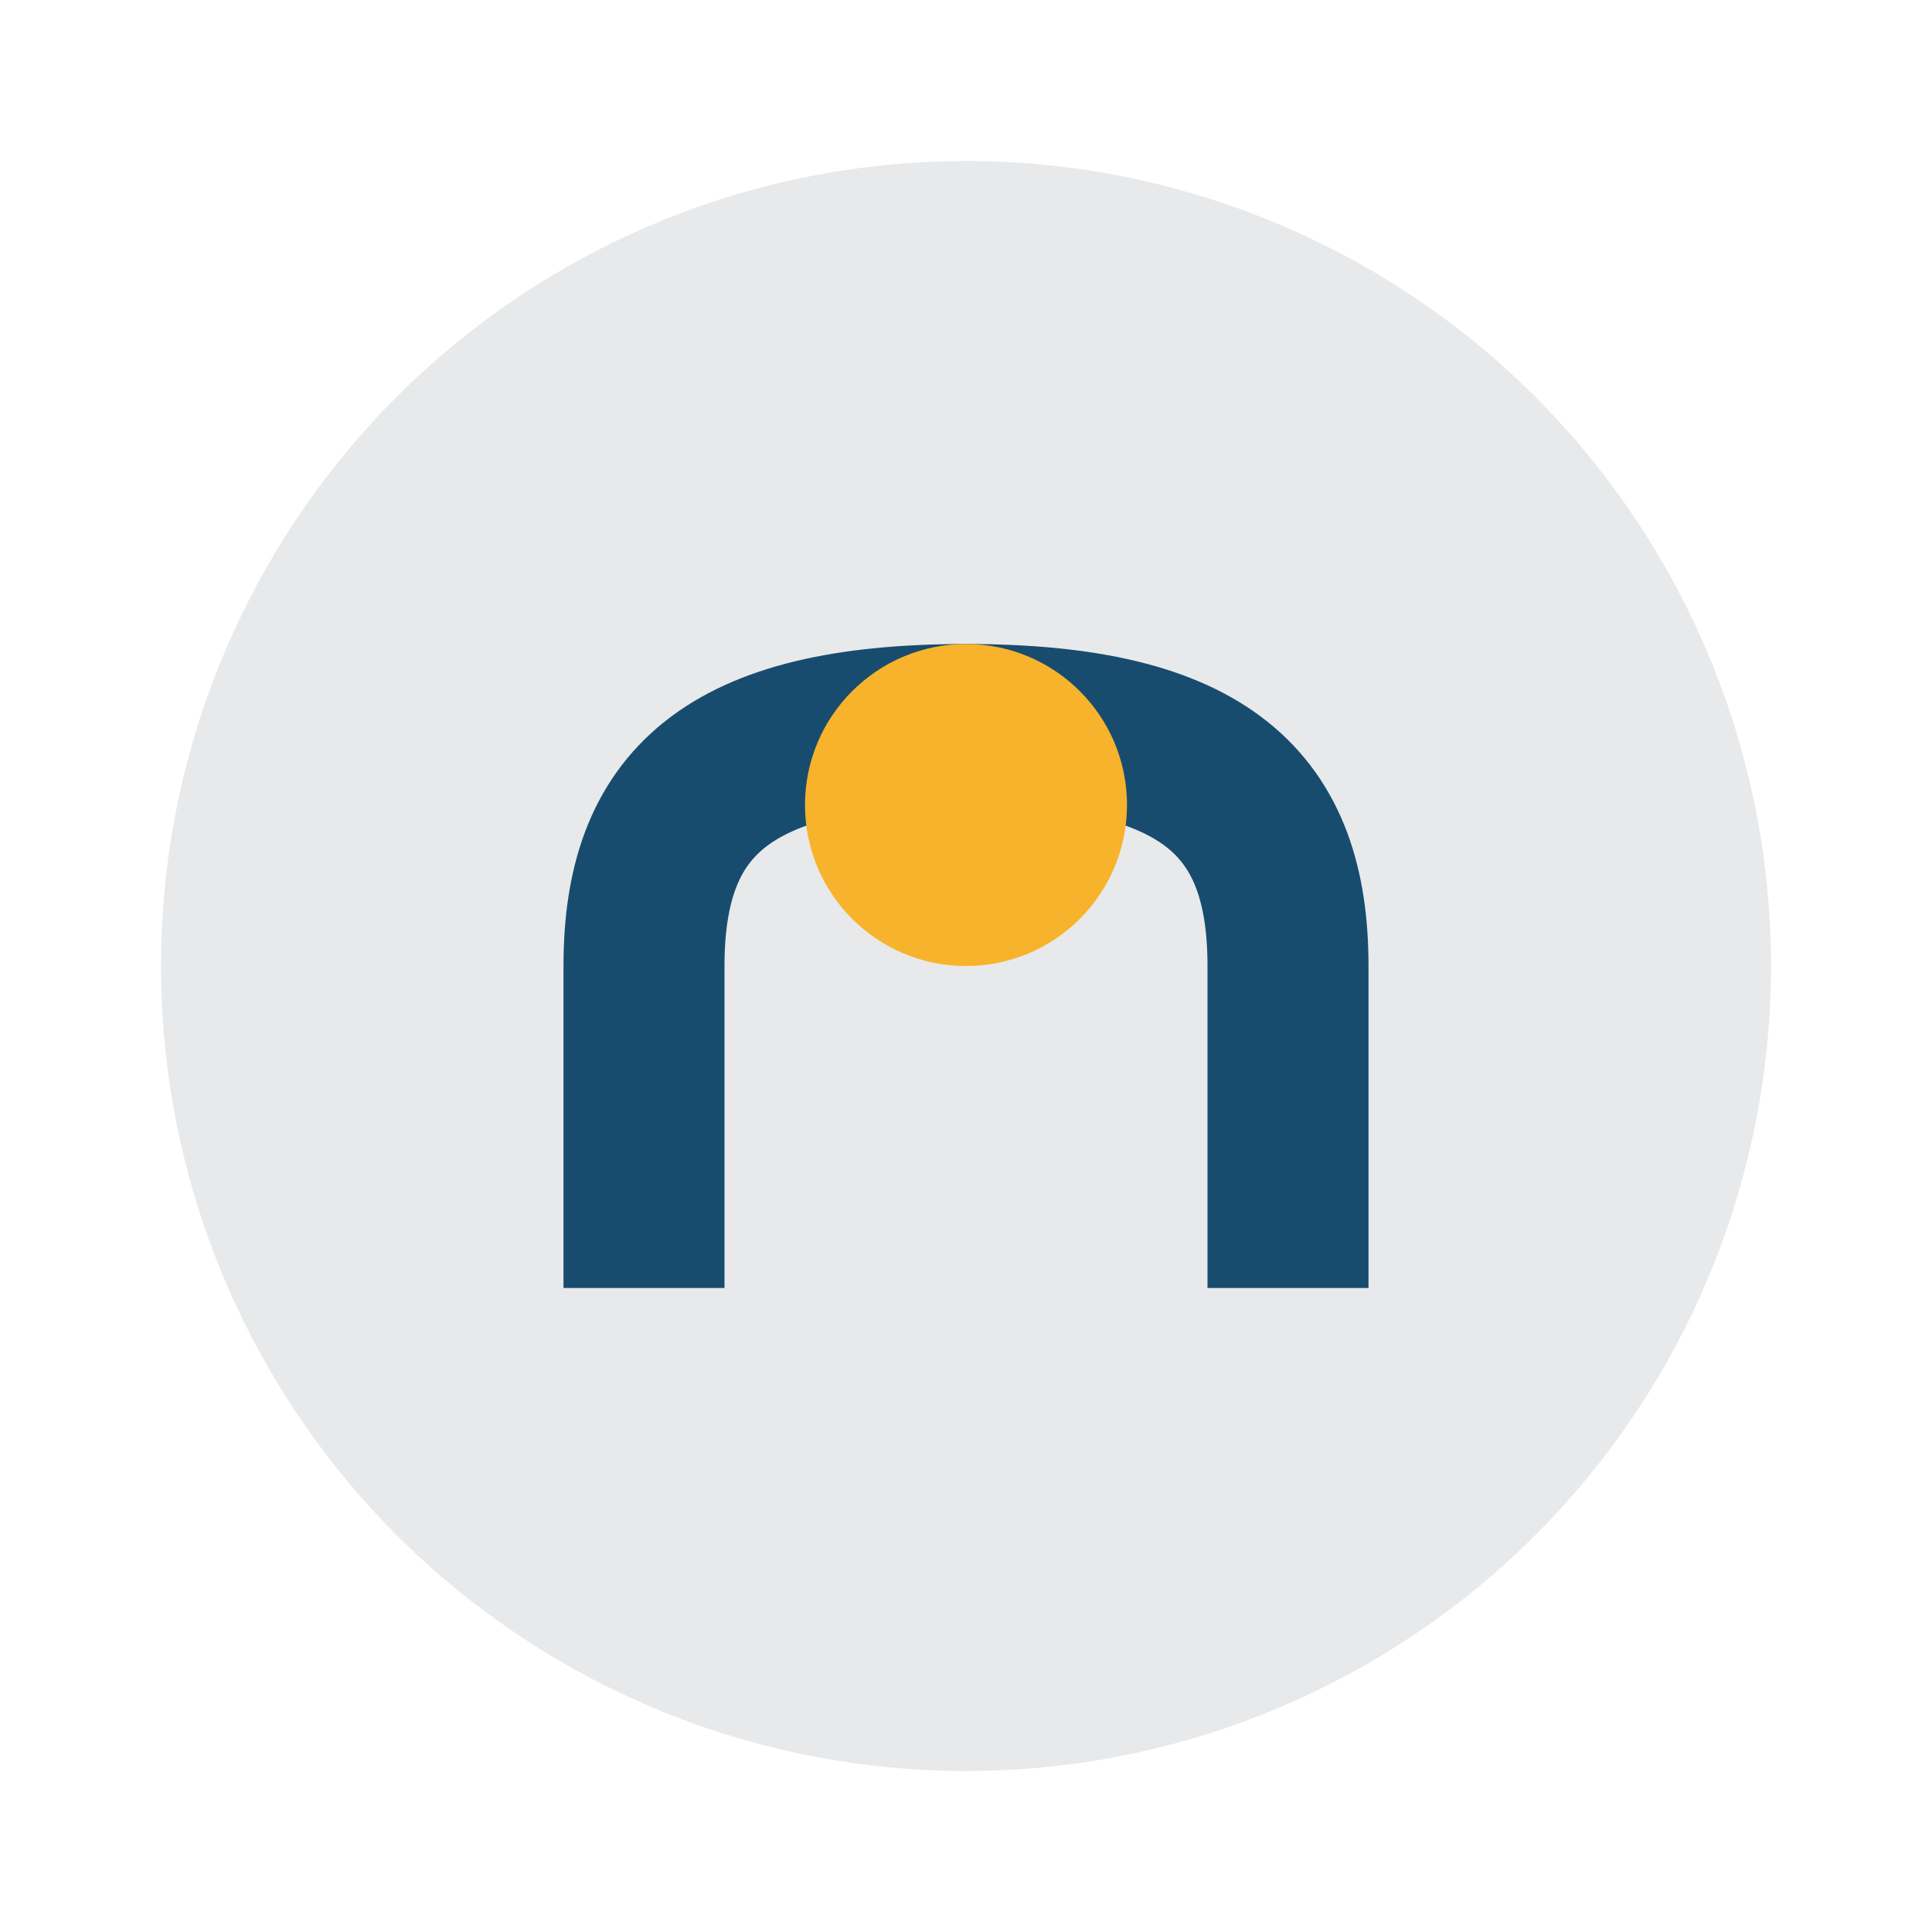 <?xml version="1.0" encoding="UTF-8"?>
<svg xmlns="http://www.w3.org/2000/svg" width="24" height="24" viewBox="0 0 24 24"><circle cx="12" cy="12" r="10" fill="#E7E9EA"/><path d="M8 16v-4c0-2 1-3 4-3s4 1 4 3v4" stroke="#174C6F" stroke-width="2" fill="none"/><circle cx="12" cy="10" r="2" fill="#F7B32B"/></svg>